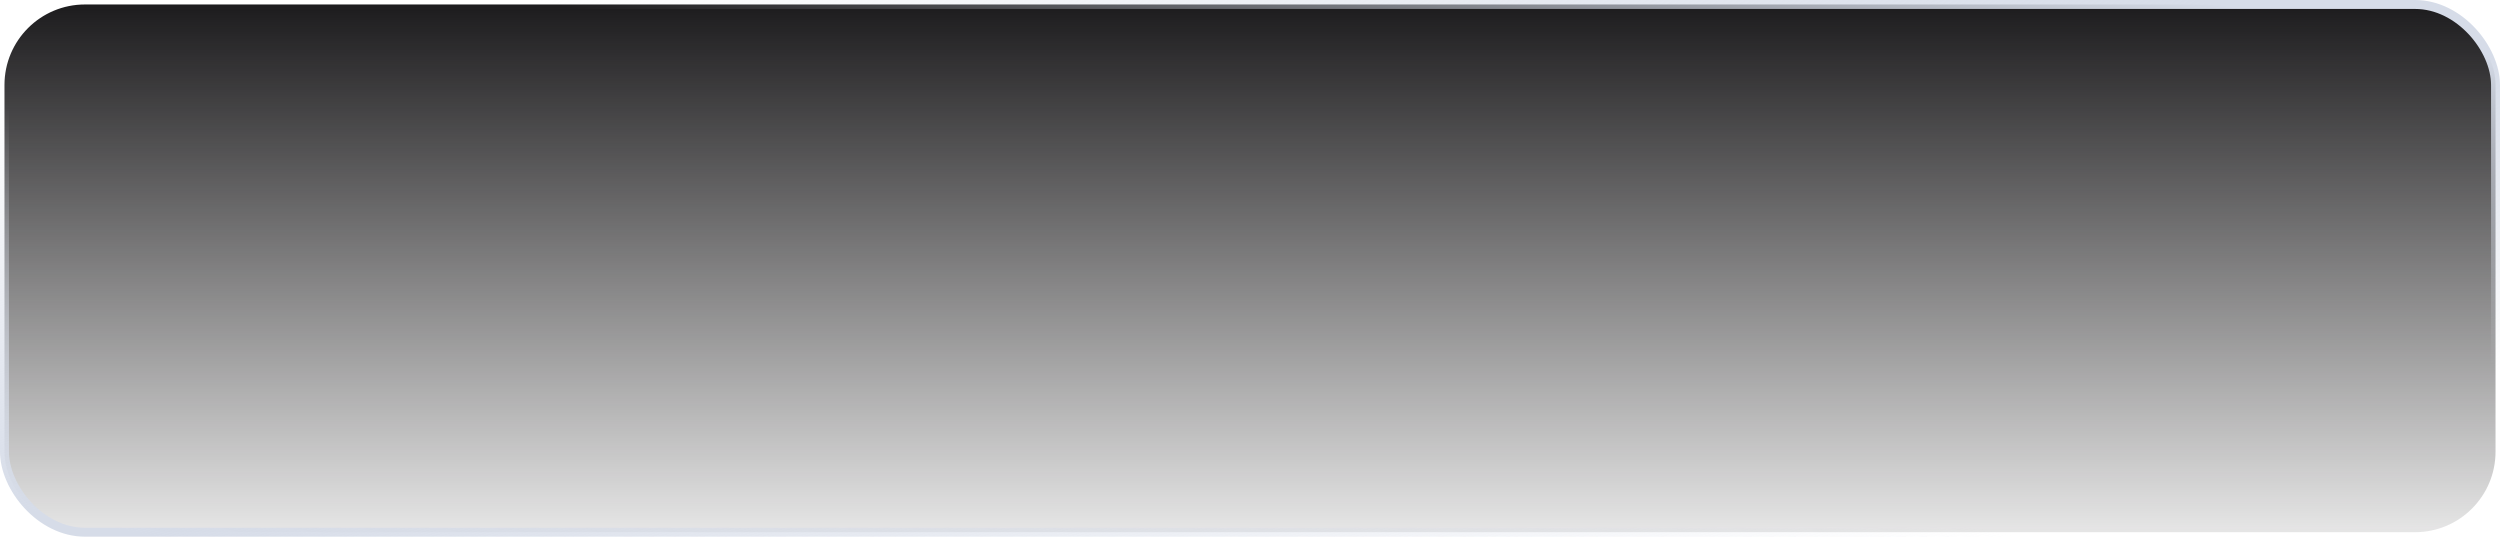 <?xml version="1.0" encoding="UTF-8"?> <svg xmlns="http://www.w3.org/2000/svg" width="559" height="120" viewBox="0 0 559 120" fill="none"> <rect x="1" y="1" width="557" height="118" rx="18" fill="url(#paint0_linear_40_954)"></rect> <rect x="1" y="1" width="557" height="118" rx="18" stroke="url(#paint1_linear_40_954)" stroke-width="2"></rect> <rect x="1" y="1" width="557" height="118" rx="18" stroke="url(#paint2_linear_40_954)" stroke-width="2"></rect> <defs> <linearGradient id="paint0_linear_40_954" x1="279.5" y1="0" x2="279.5" y2="120" gradientUnits="userSpaceOnUse"> <stop stop-color="#1B1A1C"></stop> <stop offset="1" stop-color="#161516" stop-opacity="0.1"></stop> </linearGradient> <linearGradient id="paint1_linear_40_954" x1="490.896" y1="-6.99851e-07" x2="478.239" y2="67.506" gradientUnits="userSpaceOnUse"> <stop stop-color="#D6DCE8"></stop> <stop offset="1" stop-color="#D6DCE8" stop-opacity="0"></stop> </linearGradient> <linearGradient id="paint2_linear_40_954" x1="34.325" y1="120" x2="52.725" y2="34.329" gradientUnits="userSpaceOnUse"> <stop stop-color="#D6DCE8"></stop> <stop offset="1" stop-color="#D6DCE8" stop-opacity="0"></stop> </linearGradient> </defs> </svg> 
